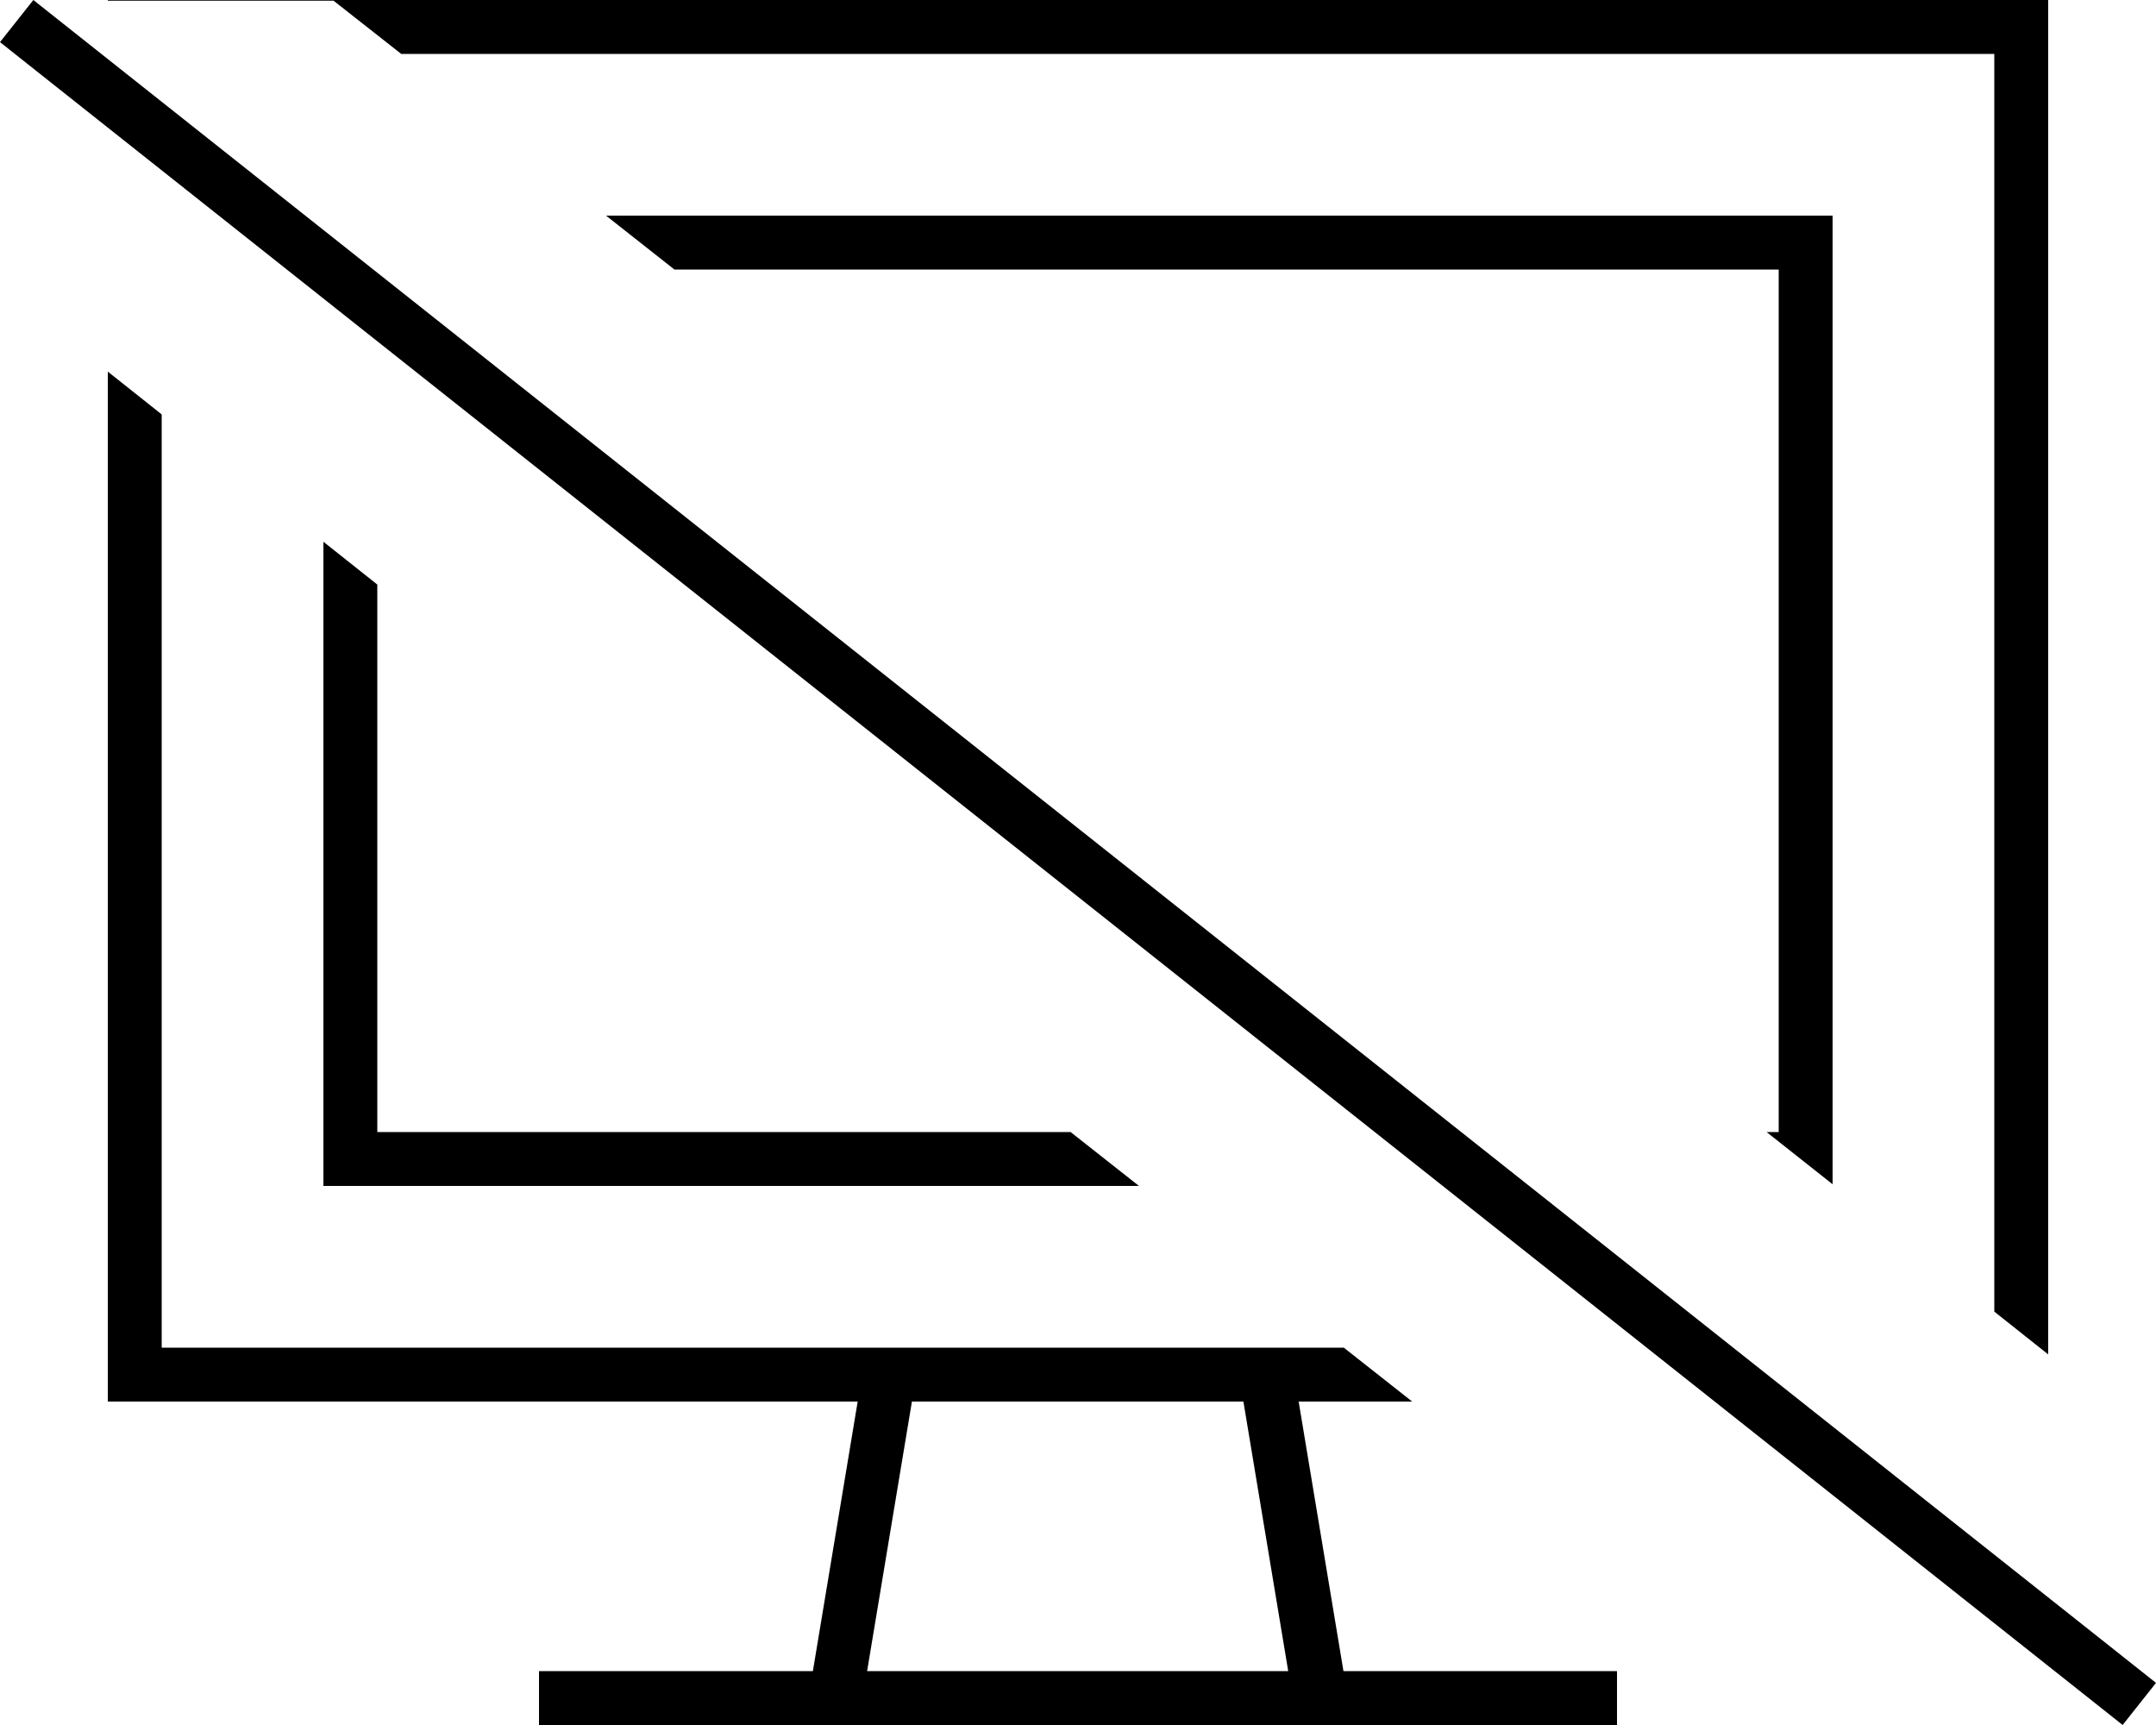 <svg xmlns="http://www.w3.org/2000/svg" viewBox="0 0 640 512"><!--! Font Awesome Pro 6.5.2 by @fontawesome - https://fontawesome.com License - https://fontawesome.com/license (Commercial License) Copyright 2024 Fonticons, Inc. --><path d="M592 16V389.3L608 402v-2V16 0H592 48 32V.2H99L119.1 16H592zM32 110.3V400v16H48 254.6l-13.3 80H168h-8v16h8 80H392h80 8V496h-8H398.8l-13.3-80h33.7l-20.3-16H376.2h-.3H264.1h-.3H48V123L32 110.3zM112 352H338.1l-20.3-16H112V173.5L96 160.8V336v16h16zm432-16V80 64H528 179.9l20.3 16H528V336h-3.6L544 351.5V336zM257.4 496l13.3-80h98.4l13.3 80H257.4zM16.2 5L9.9 0 0 12.5l6.3 5L623.8 507l6.3 5 9.9-12.5-6.3-5L16.2 5z"/></svg>